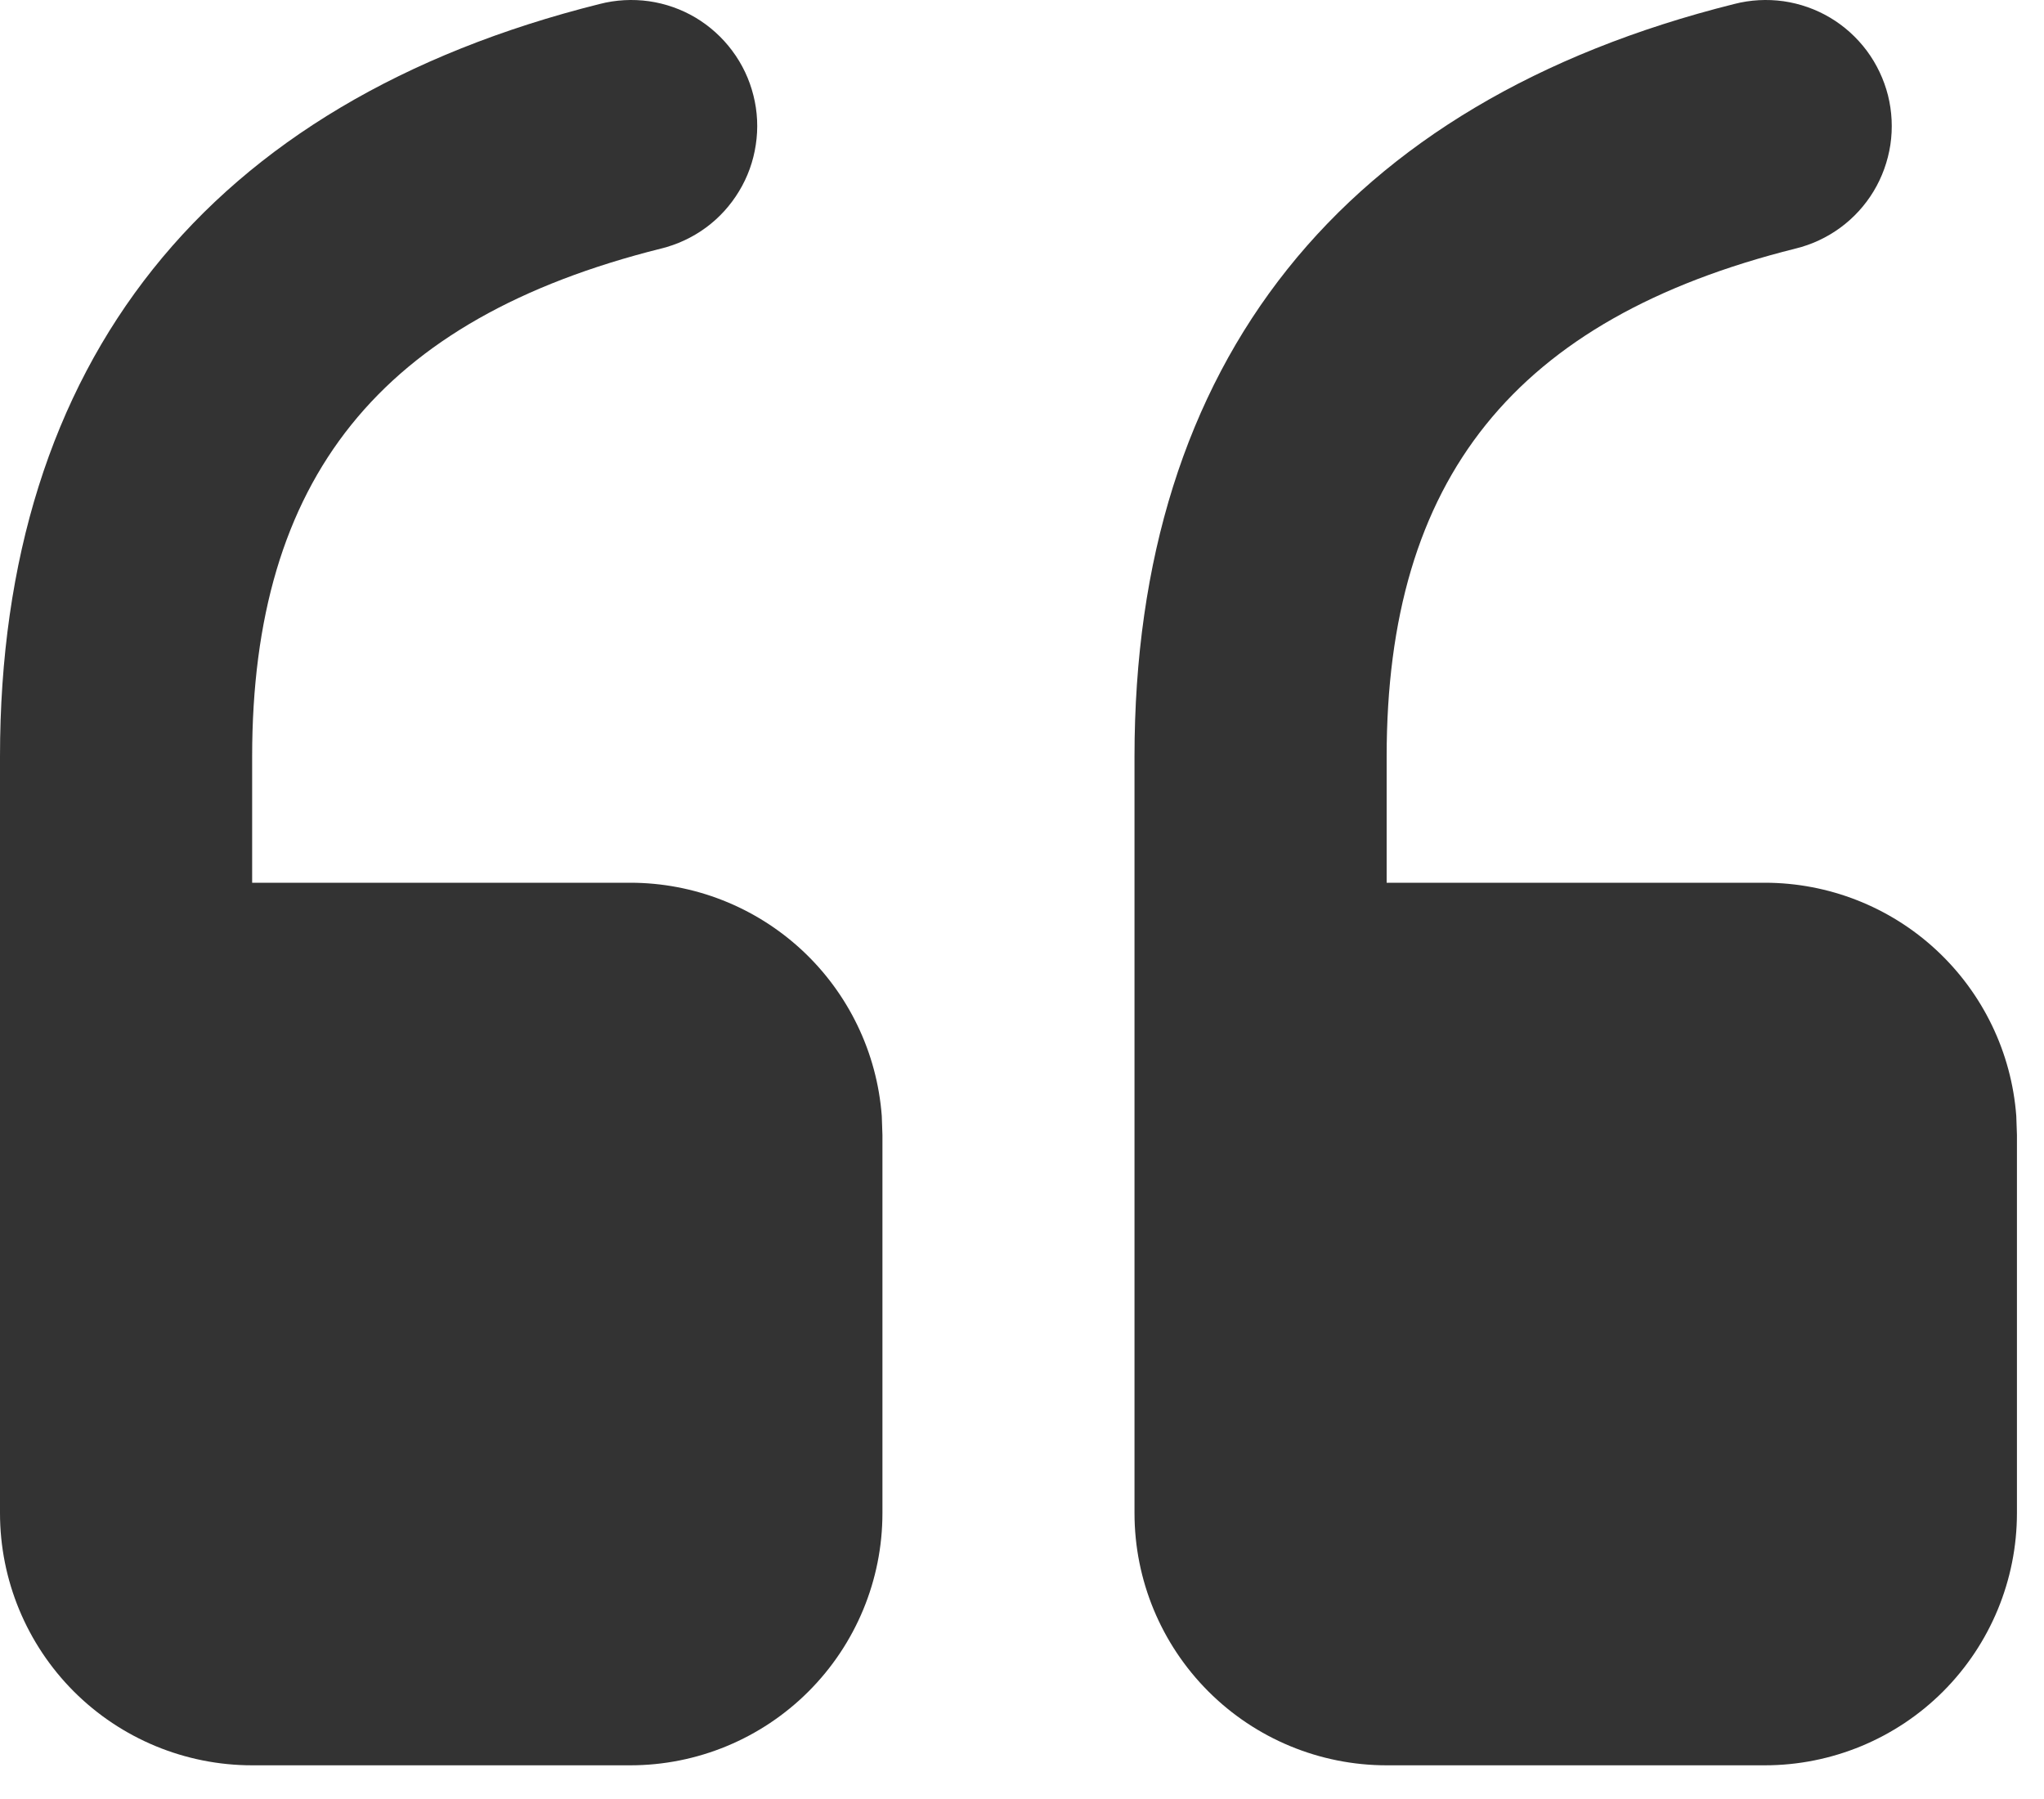 <svg width="25" height="22" viewBox="0 0 25 22" fill="none" xmlns="http://www.w3.org/2000/svg">
<path d="M16.96 21.588C16.142 21.588 15.358 21.263 14.78 20.685C14.201 20.106 13.876 19.322 13.876 18.504L13.876 9.253C13.876 4.428 16.42 1.247 21.211 0.049C21.408 -0.002 21.613 -0.013 21.814 0.015C22.015 0.044 22.209 0.112 22.384 0.216C22.559 0.32 22.711 0.458 22.833 0.621C22.954 0.784 23.042 0.97 23.092 1.167C23.141 1.364 23.151 1.569 23.121 1.771C23.09 1.972 23.021 2.165 22.916 2.339C22.811 2.513 22.672 2.665 22.508 2.785C22.344 2.905 22.158 2.992 21.96 3.04C18.526 3.899 16.96 5.857 16.96 9.253V10.795L21.585 10.795C22.363 10.795 23.113 11.089 23.683 11.618C24.253 12.147 24.603 12.872 24.661 13.648L24.669 13.879V18.504C24.669 19.322 24.344 20.106 23.766 20.685C23.188 21.263 22.403 21.588 21.585 21.588H16.96ZM3.084 21.588C2.266 21.588 1.481 21.263 0.903 20.685C0.325 20.106 0 19.322 0 18.504V9.253C0 4.428 2.544 1.247 7.334 0.049C7.531 -0.002 7.736 -0.013 7.938 0.015C8.139 0.044 8.333 0.112 8.508 0.216C8.682 0.32 8.835 0.458 8.956 0.621C9.078 0.784 9.166 0.97 9.215 1.167C9.265 1.364 9.275 1.569 9.244 1.771C9.214 1.972 9.145 2.165 9.039 2.339C8.934 2.513 8.796 2.665 8.632 2.785C8.468 2.905 8.281 2.992 8.084 3.04C4.65 3.899 3.084 5.857 3.084 9.253V10.795H7.709C8.487 10.795 9.236 11.089 9.807 11.618C10.377 12.147 10.727 12.872 10.785 13.648L10.793 13.879L10.793 18.504C10.793 19.322 10.468 20.106 9.889 20.685C9.311 21.263 8.527 21.588 7.709 21.588H3.084Z" fill="#333333"/>
</svg>
